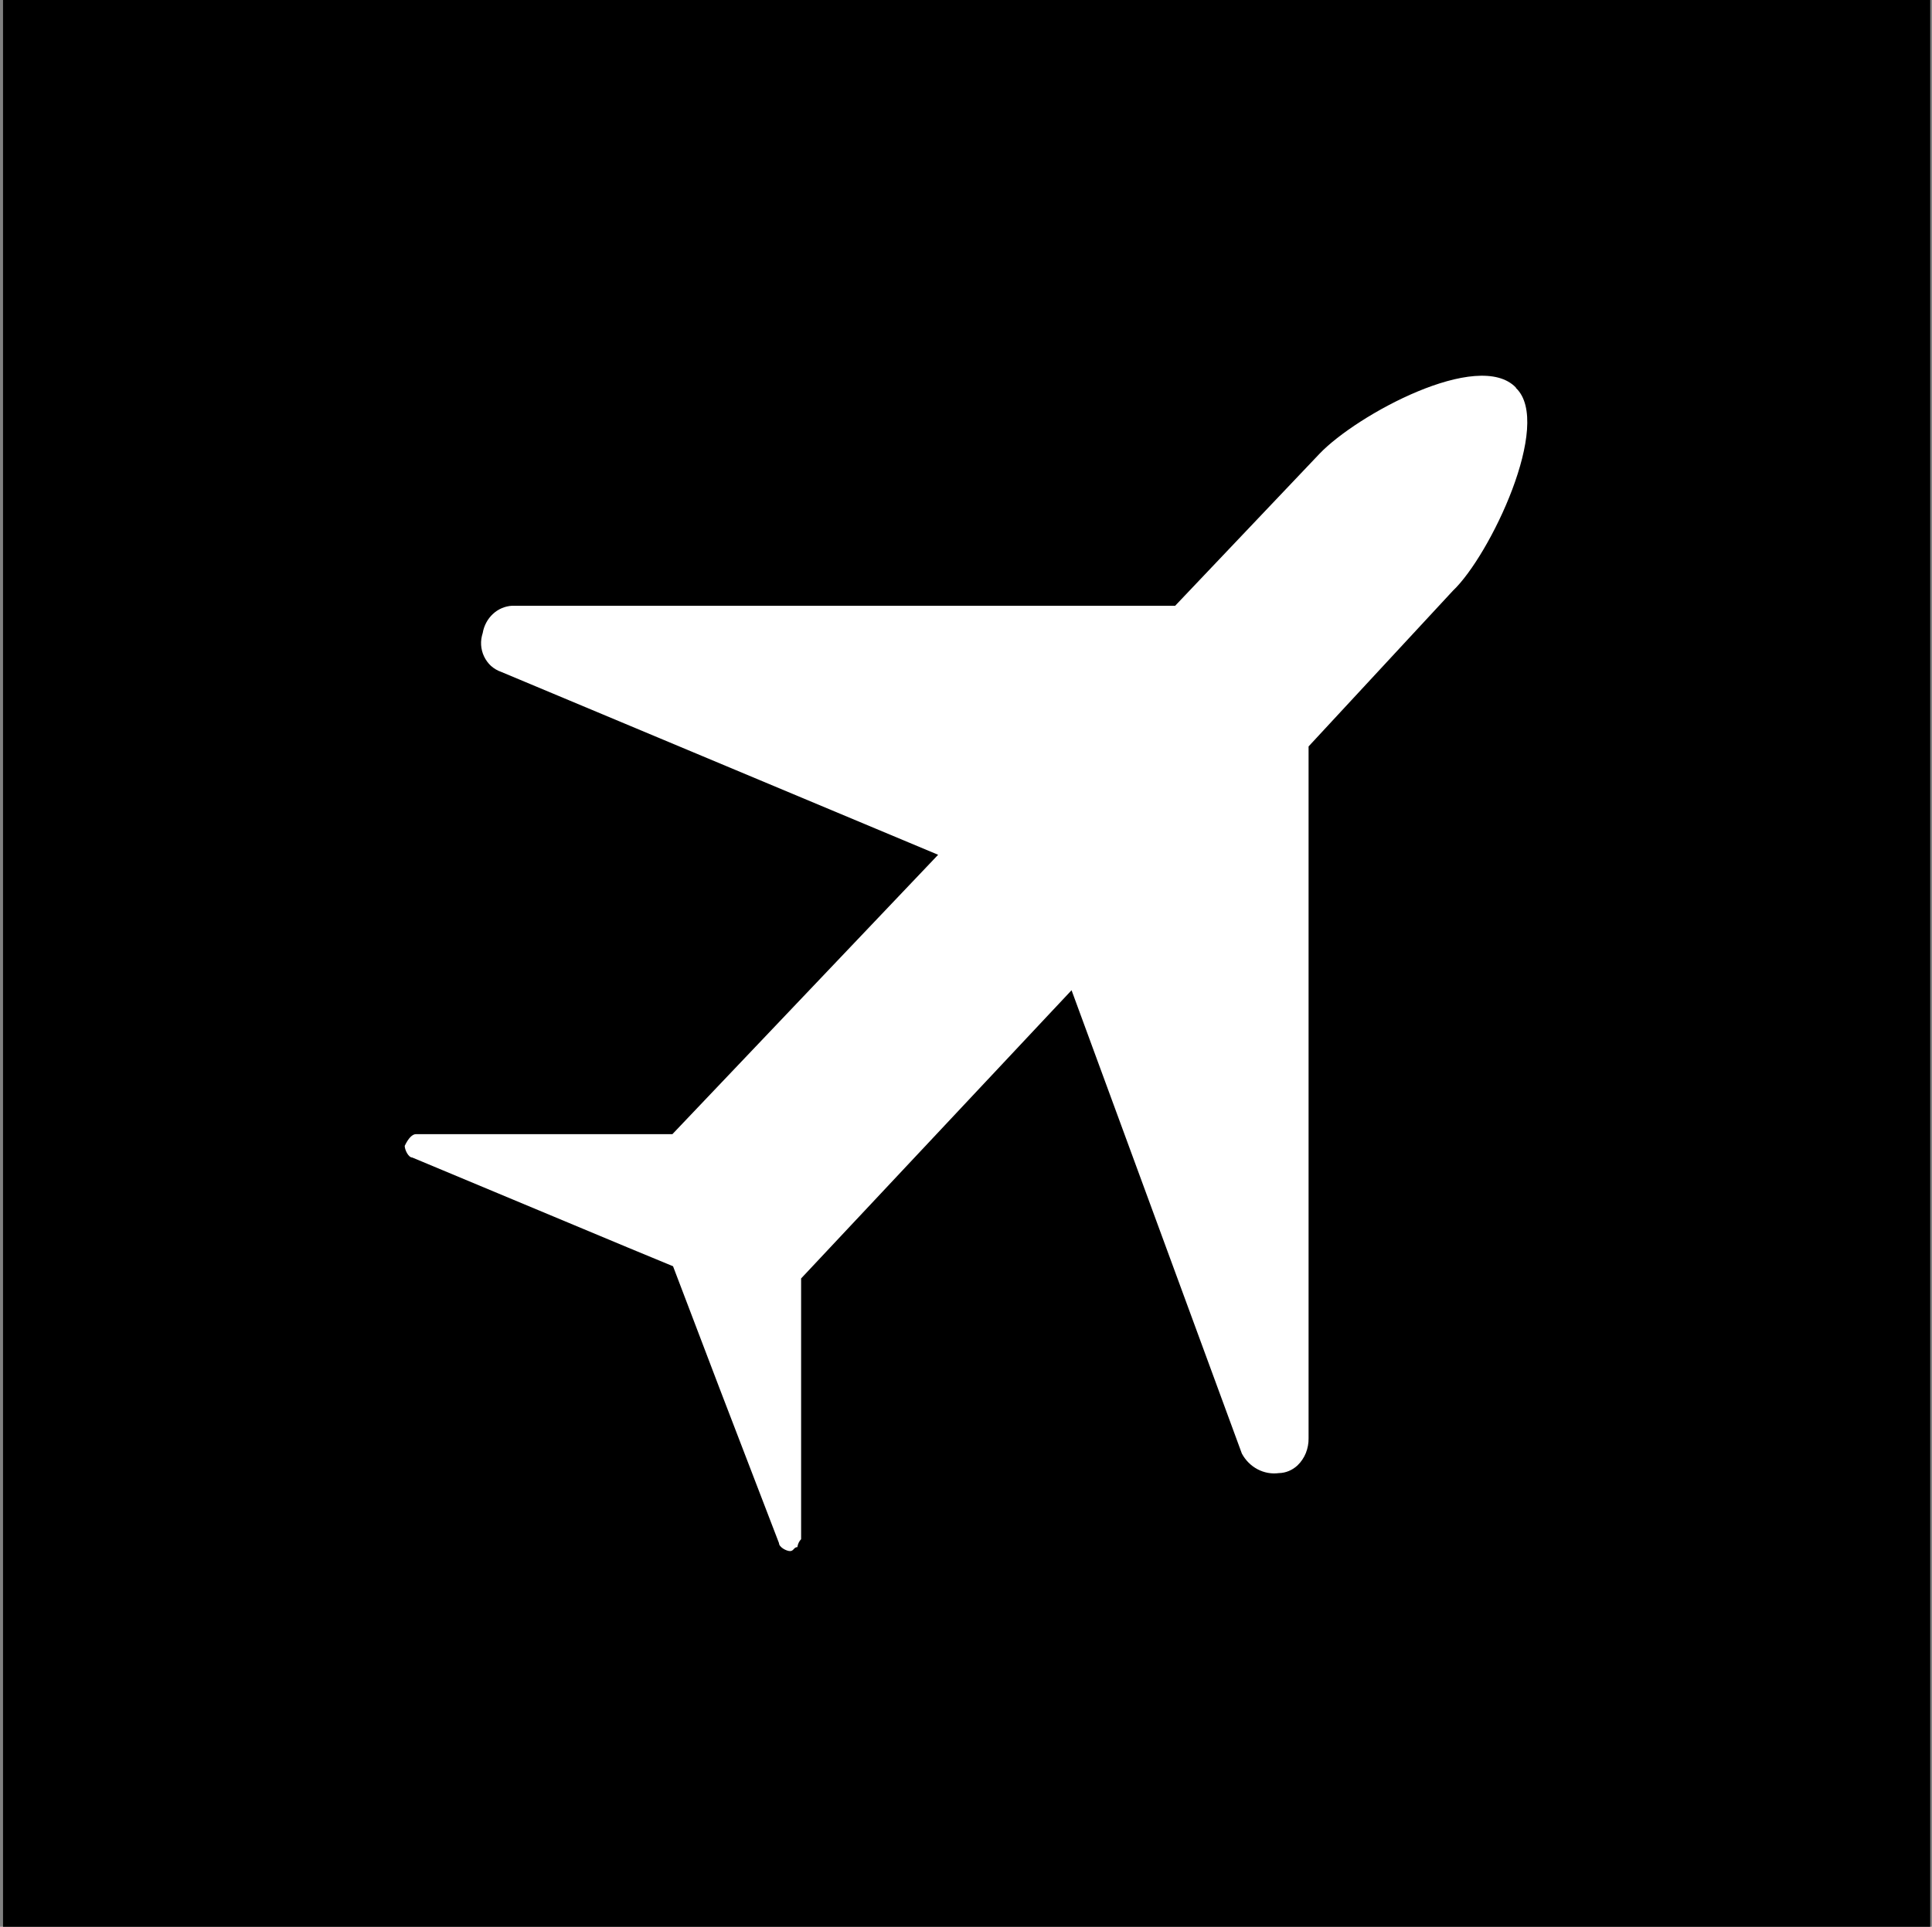 <svg width="401" height="400" viewBox="0 0 401 400" fill="none" xmlns="http://www.w3.org/2000/svg">
<rect x="0" y="0" width="401" height="400" fill="#808080" stroke="none"/>
<rect width="400" height="400" transform="translate(0.63)" fill="black"/>
<path d="M314.637 80.564V80.46C306.902 72.378 281.582 86.115 273.873 94.198L243.912 125.752H106.303C104.833 125.83 103.415 126.424 102.307 127.457C101.198 128.489 100.45 129.884 100.192 131.407C99.934 132.208 99.805 133.034 99.857 133.886C99.909 134.713 100.115 135.539 100.476 136.288C100.837 137.036 101.327 137.708 101.92 138.25C102.539 138.792 103.235 139.206 103.983 139.464L194.716 177.448L139.564 235.444H86.346C85.573 235.444 84.773 236.271 84 237.872C84 238.698 84.773 240.299 85.573 240.299L130.153 258.917L139.693 262.867L149.388 288.328L161.687 320.347C161.687 321.174 163.208 322 163.982 322C164.755 322 164.755 321.174 165.503 321.174C165.58 320.554 165.864 319.96 166.276 319.521V265.398L222.408 205.568L257.758 301.755C258.505 303.15 259.64 304.286 261.006 305.009C262.373 305.732 263.92 306.016 265.441 305.81C266.859 305.784 268.226 305.216 269.309 304.209C270.057 303.486 270.65 302.608 271.036 301.652C271.423 300.671 271.629 299.612 271.604 298.554V154.957L301.565 122.628C309.274 115.32 322.346 87.871 314.663 80.564H314.637Z" fill="white"/>
</svg>
